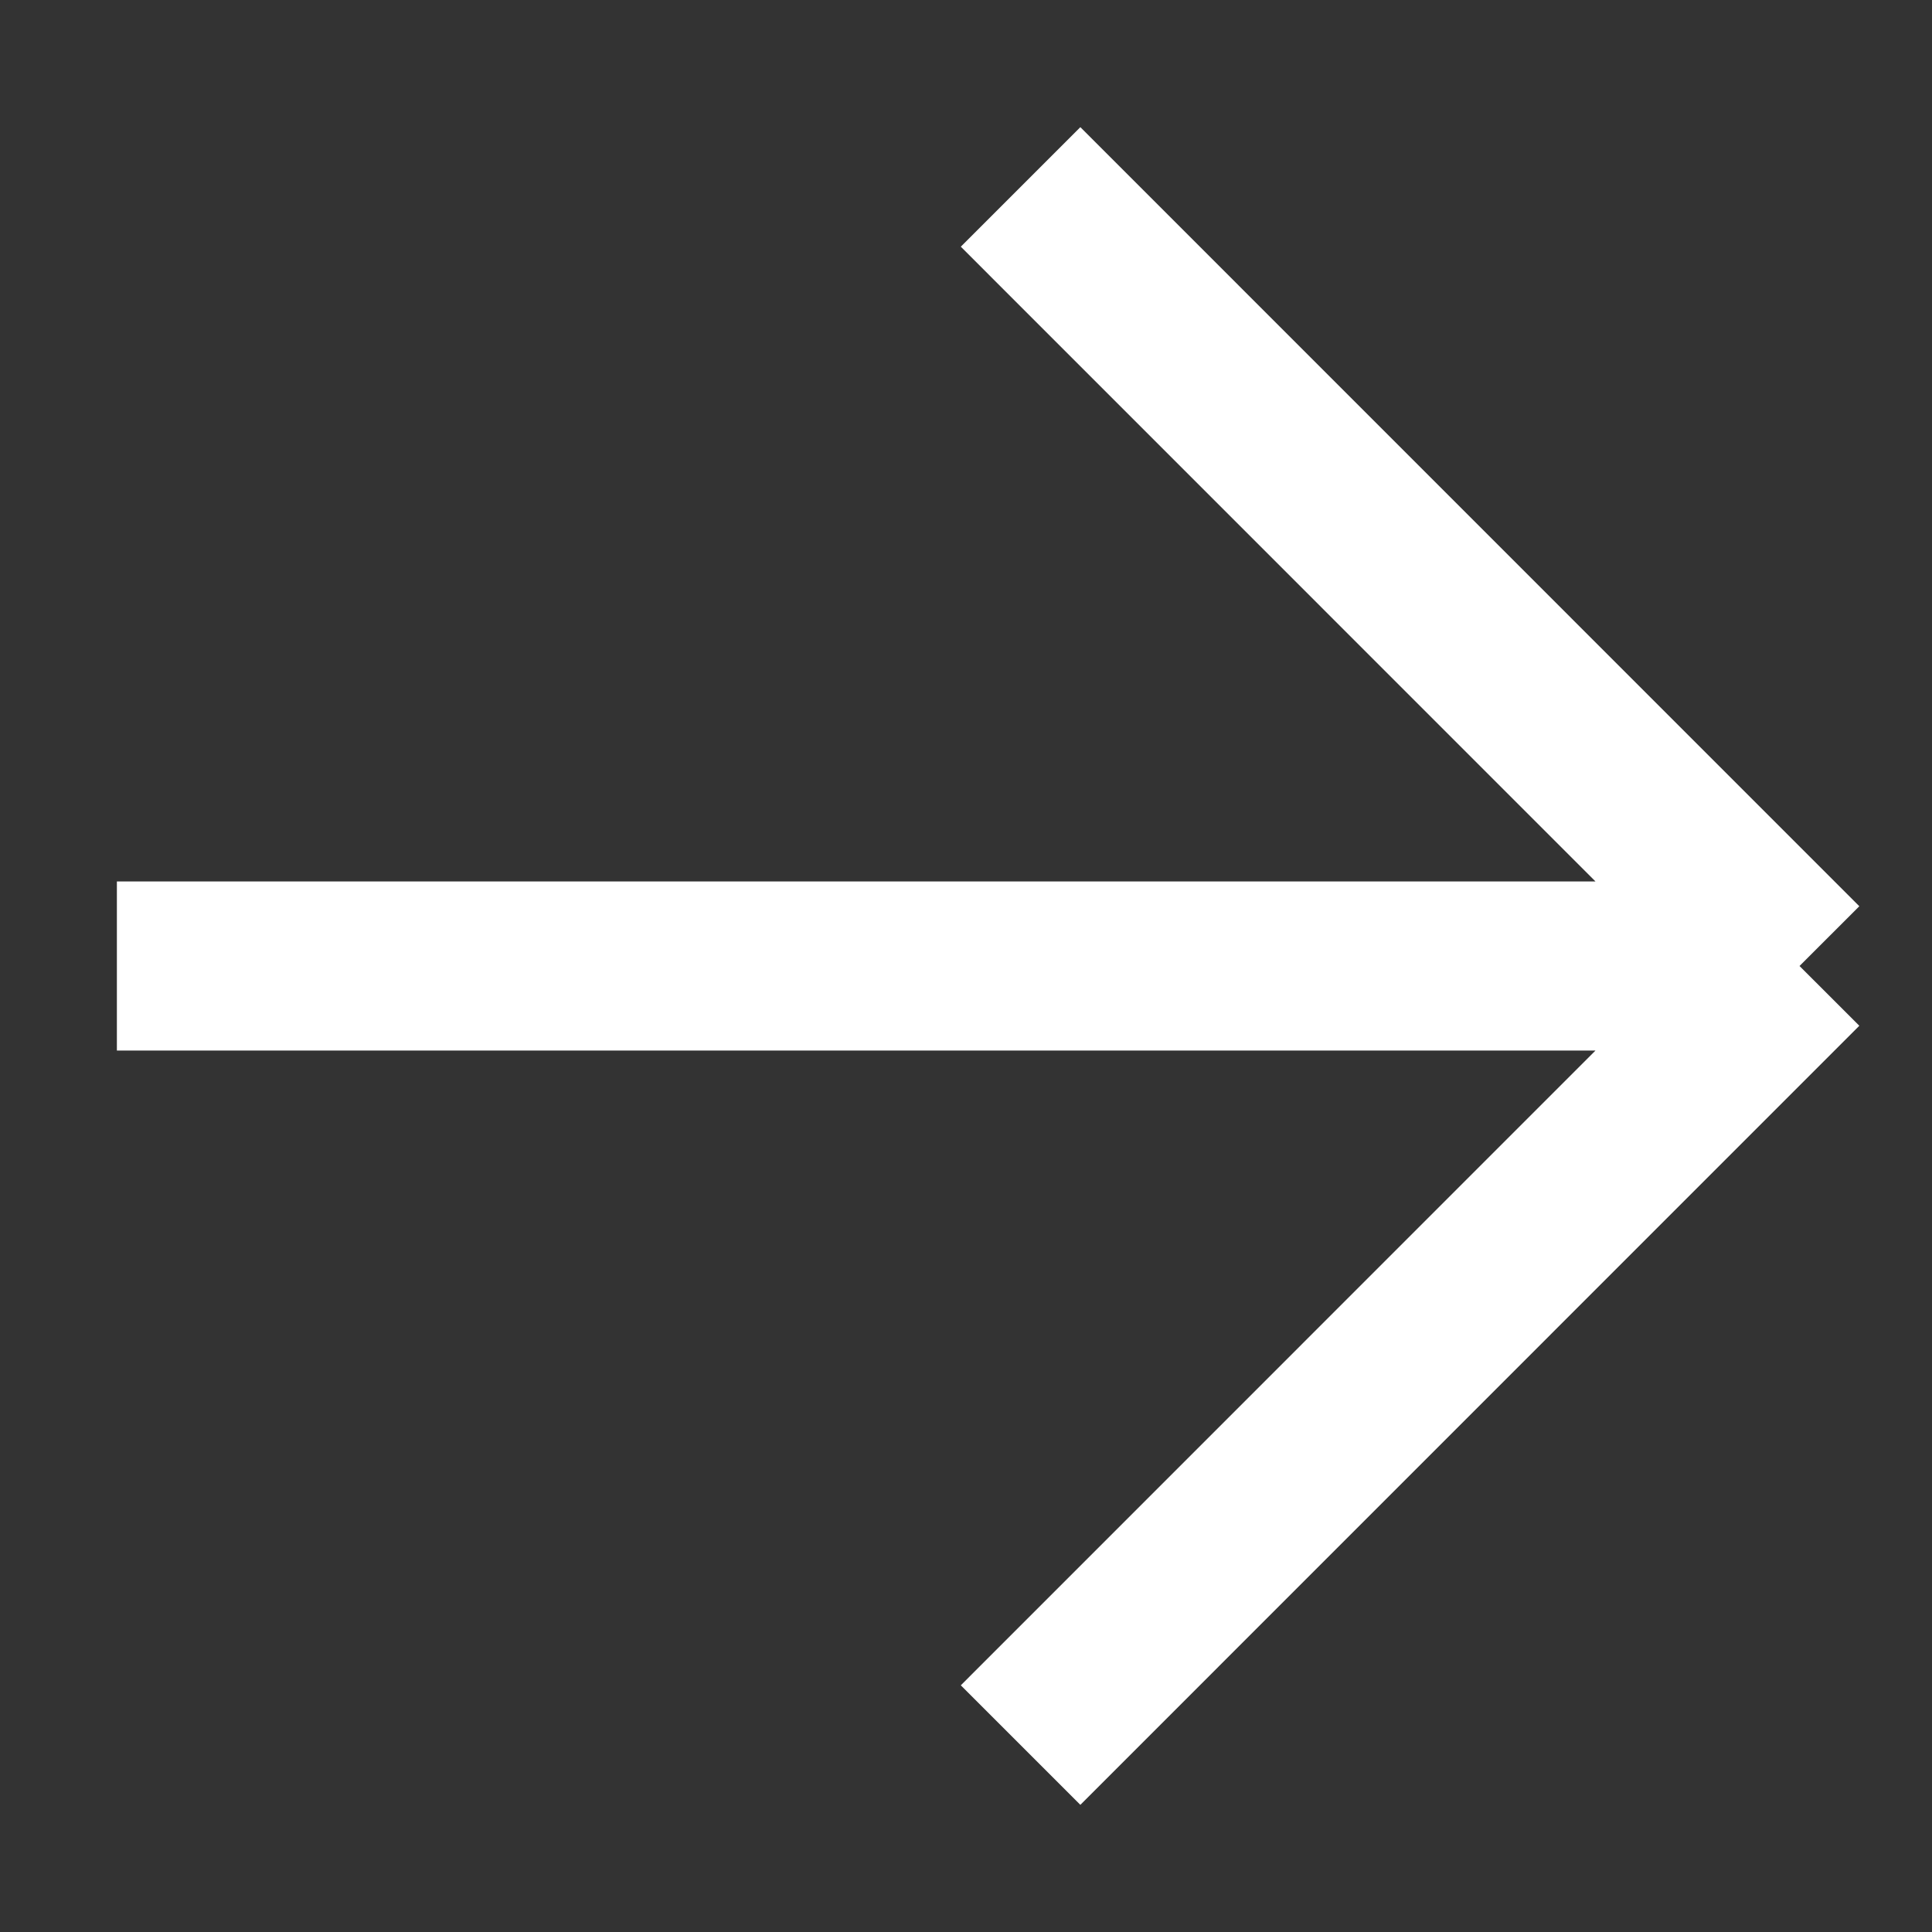 <?xml version="1.0" encoding="UTF-8"?> <svg xmlns="http://www.w3.org/2000/svg" width="16" height="16" viewBox="0 0 16 16" fill="none"><rect x="0" y="0" width="16" height="16" fill="#333333" stroke="none"/><g clip-path="url(#clip0_39_2498)"><path d="M0.968 8H14.903M14.903 8L8.452 1.548M14.903 8L8.452 14.452" stroke="white" stroke-width="1.4"></path></g><defs><clipPath id="clip0_39_2498"><rect width="16" height="16" fill="white"></rect></clipPath></defs></svg> 